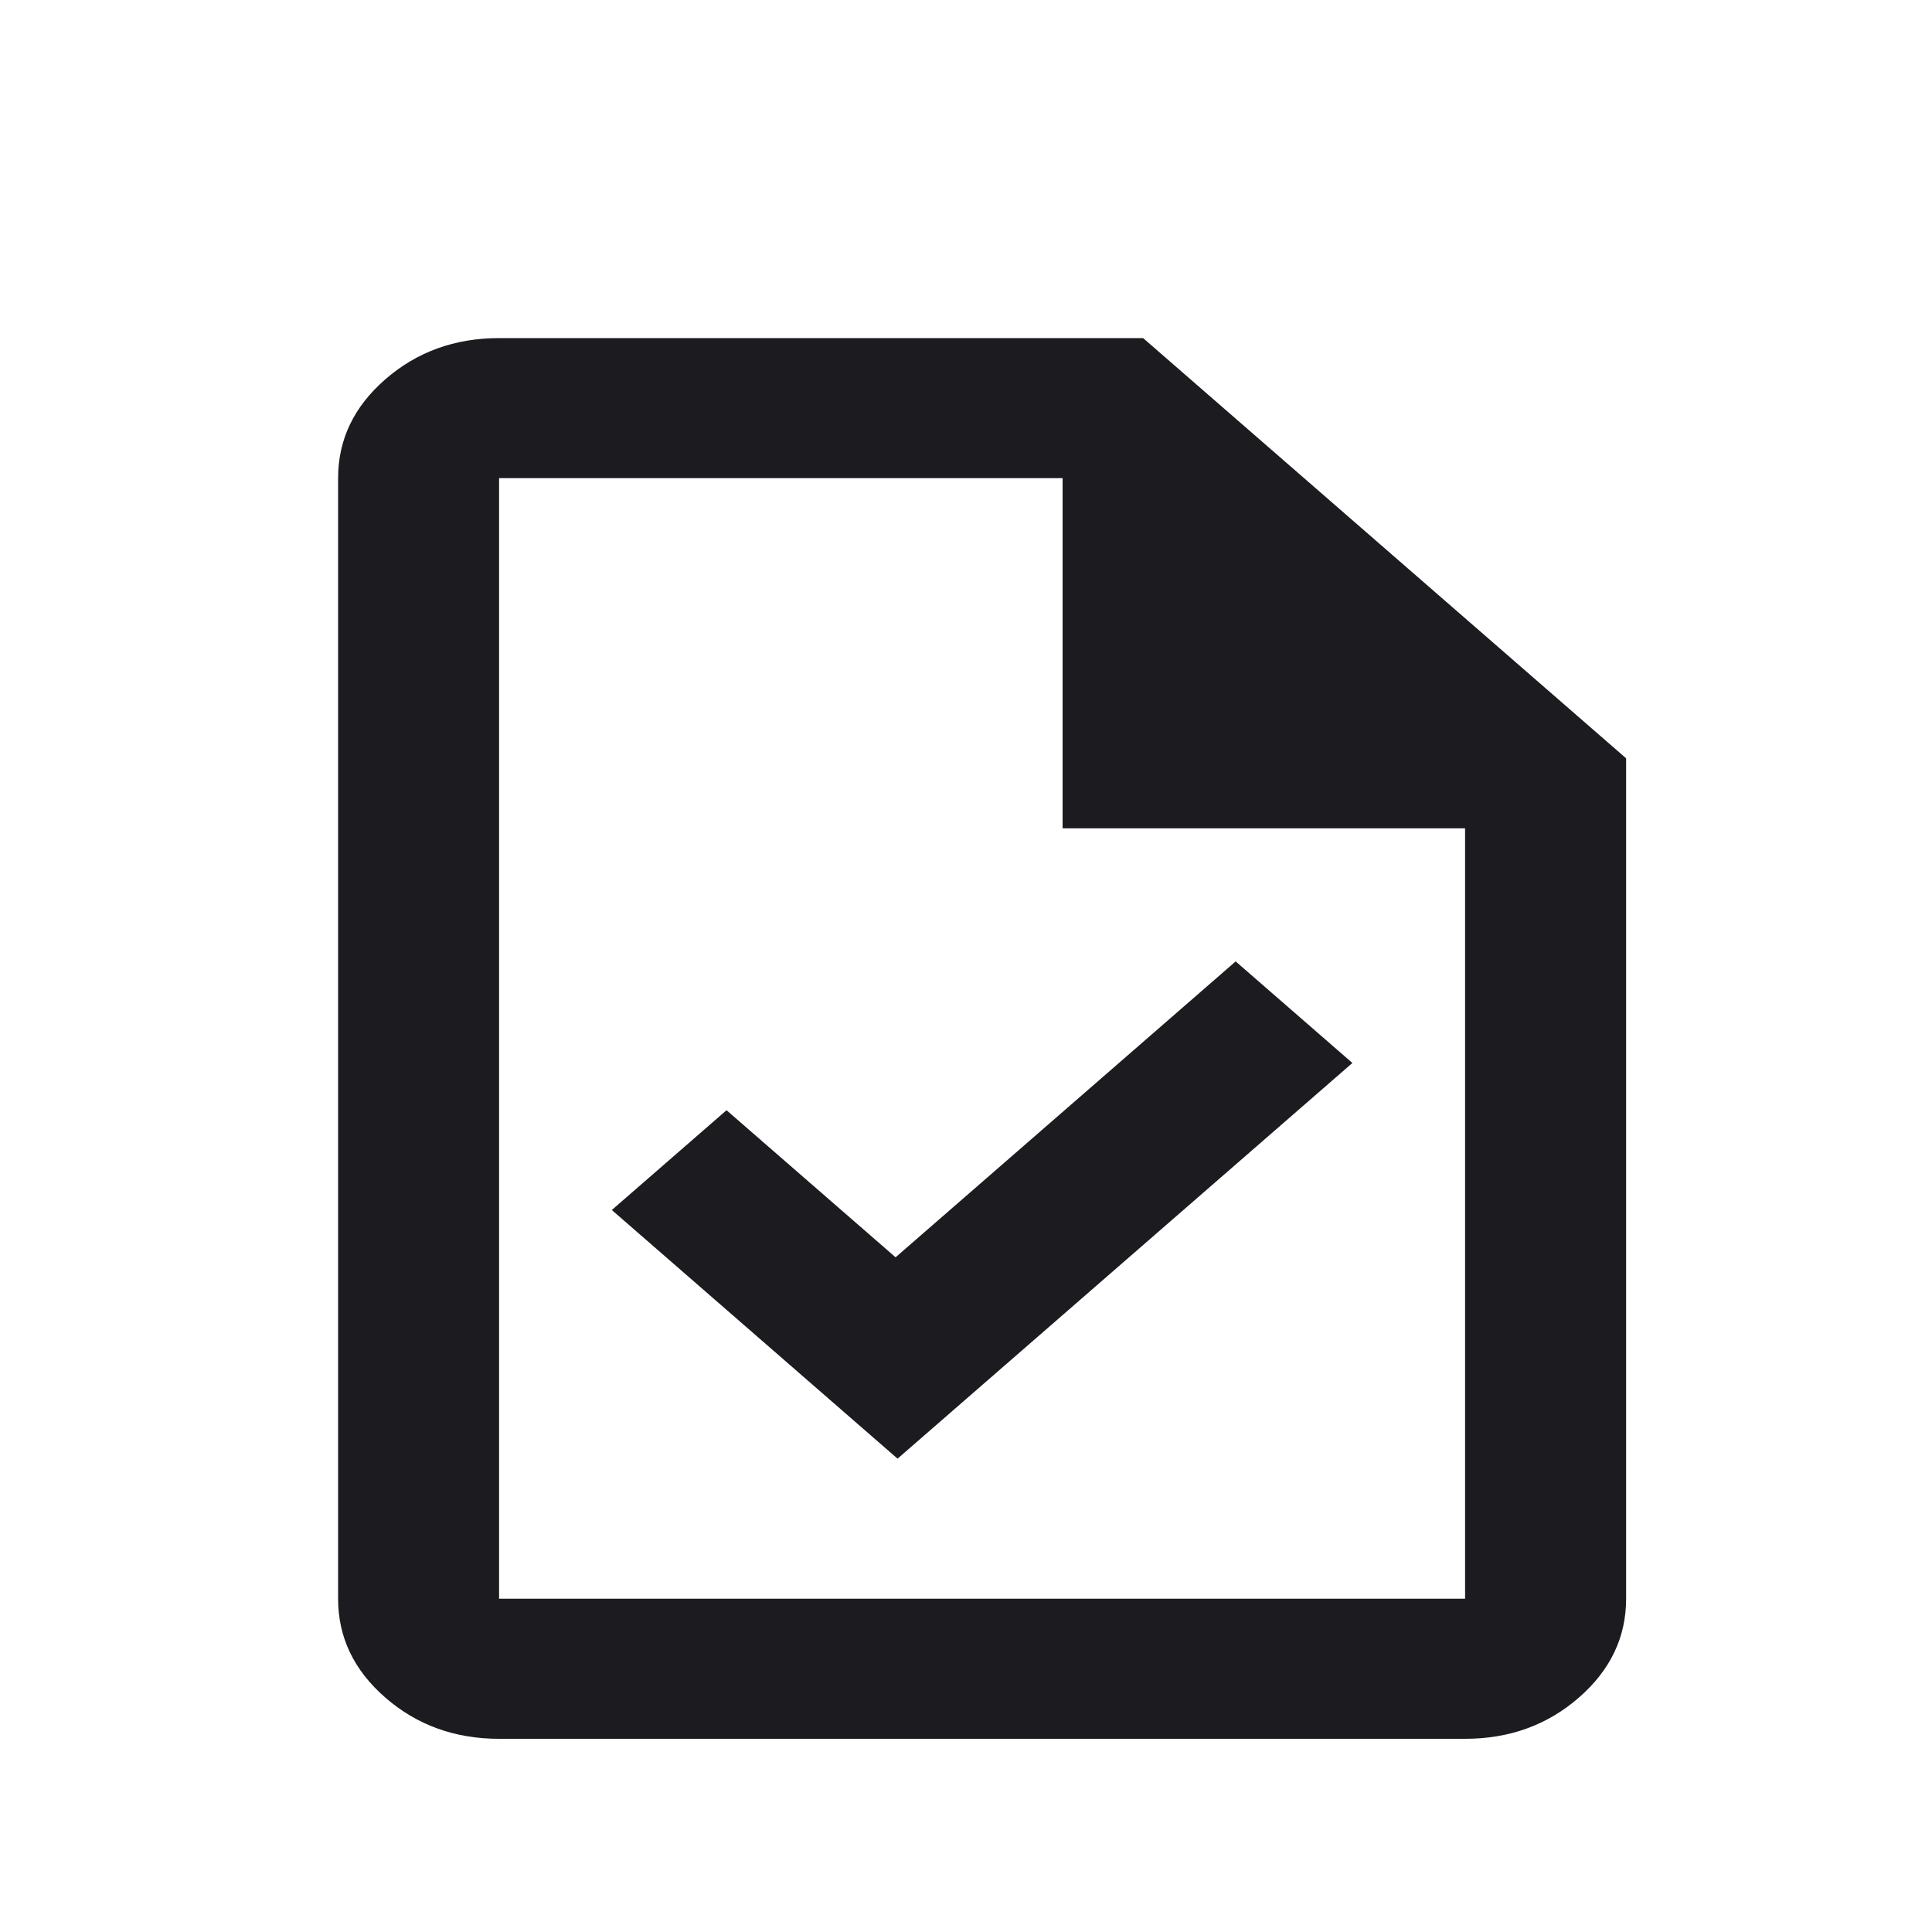 <svg width="40" height="40" viewBox="0 0 40 40" fill="none" xmlns="http://www.w3.org/2000/svg">
<mask id="mask0_345_114" style="mask-type:alpha" maskUnits="userSpaceOnUse" x="0" y="0" width="40" height="40">
<rect width="40" height="40" fill="#D9D9D9"/>
</mask>
<g mask="url(#mask0_345_114)">
<path d="M18.583 30.2L28 22.008L25.583 19.905L18.542 26.031L15.042 22.986L12.667 25.052L18.583 30.2ZM10.333 36C9.417 36 8.632 35.716 7.979 35.148C7.326 34.58 7 33.898 7 33.1V9.9C7 9.102 7.326 8.42 7.979 7.852C8.632 7.284 9.417 7 10.333 7H23.667L33.667 15.7V33.1C33.667 33.898 33.34 34.58 32.688 35.148C32.035 35.716 31.25 36 30.333 36H10.333ZM22 17.15V9.9H10.333V33.1H30.333V17.15H22Z" fill="#1C1B1F"/>
</g>
</svg>
